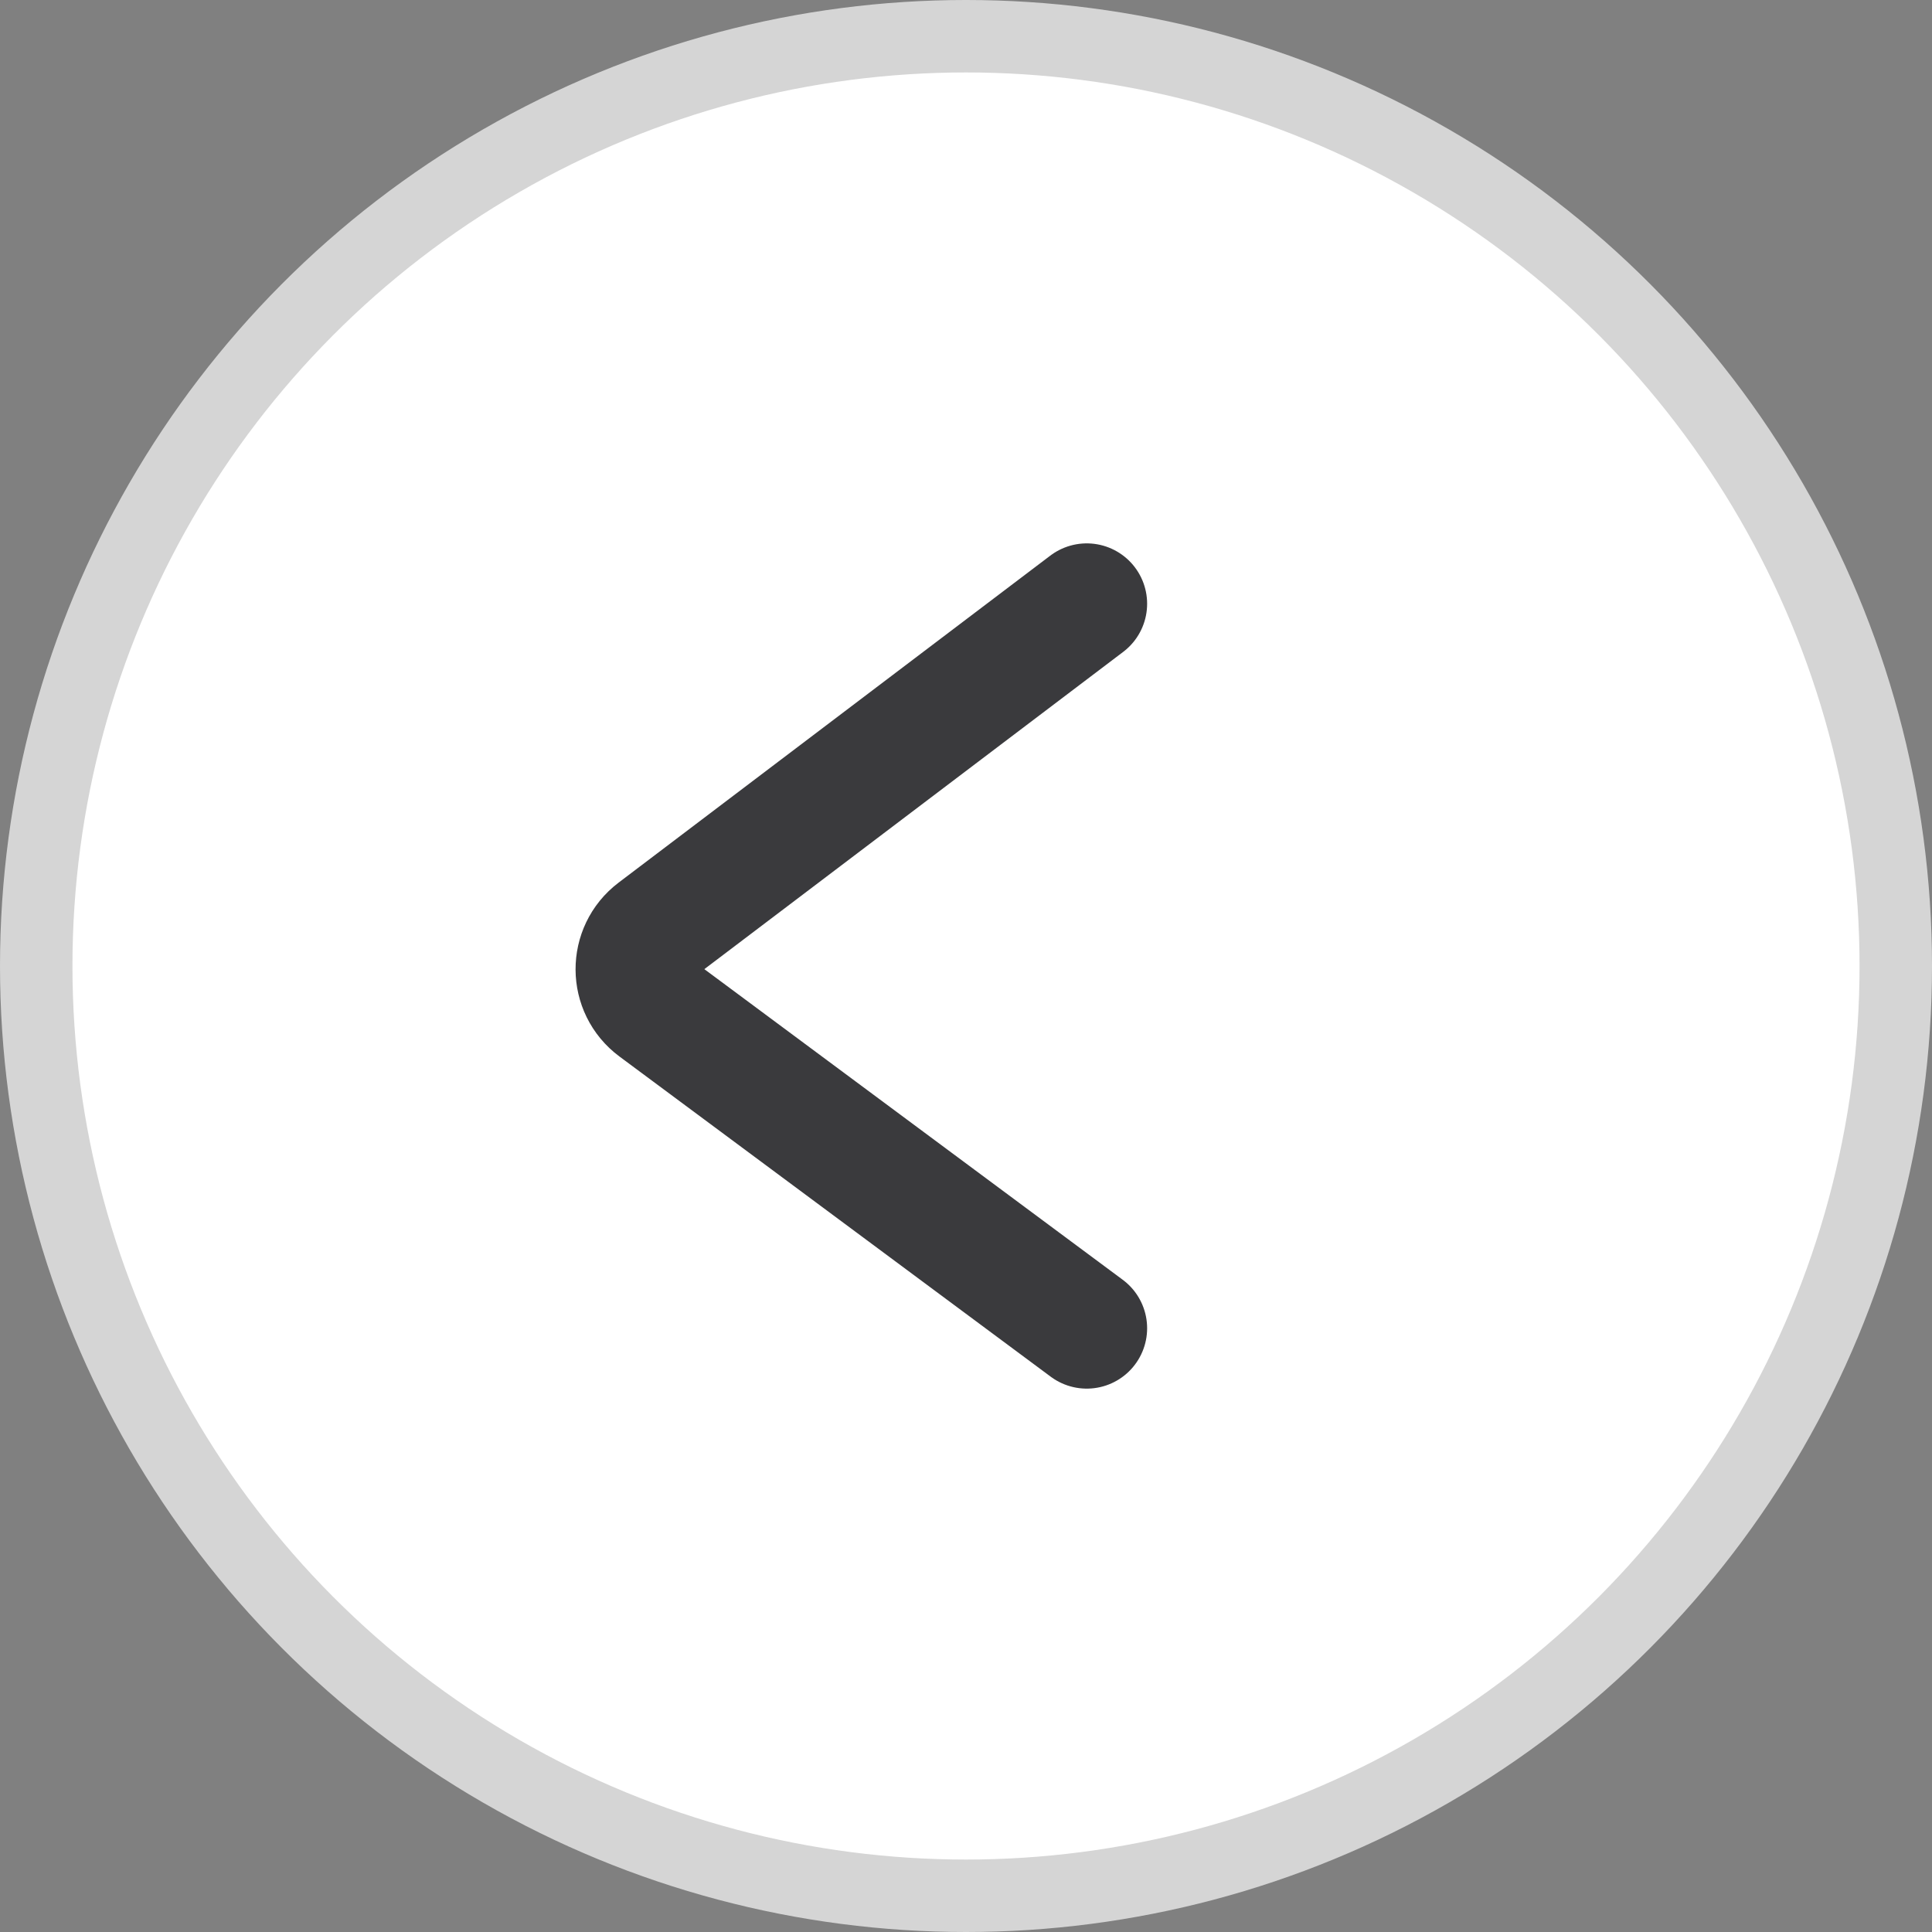 <svg width="32" height="32" viewBox="0 0 32 32" fill="none" xmlns="http://www.w3.org/2000/svg">
<rect x="0" y="0" width="32" height="32" fill="#808080" stroke="none"/>
<circle cx="16" cy="16" r="15.4" fill="white" stroke="#D5D5D5" stroke-width="1.2"/>
<path d="M18 10L10.85 15.416C10.425 15.738 10.428 16.378 10.856 16.696L18 22" stroke="#3A3A3D" stroke-width="2" stroke-linecap="round"/>
</svg>
